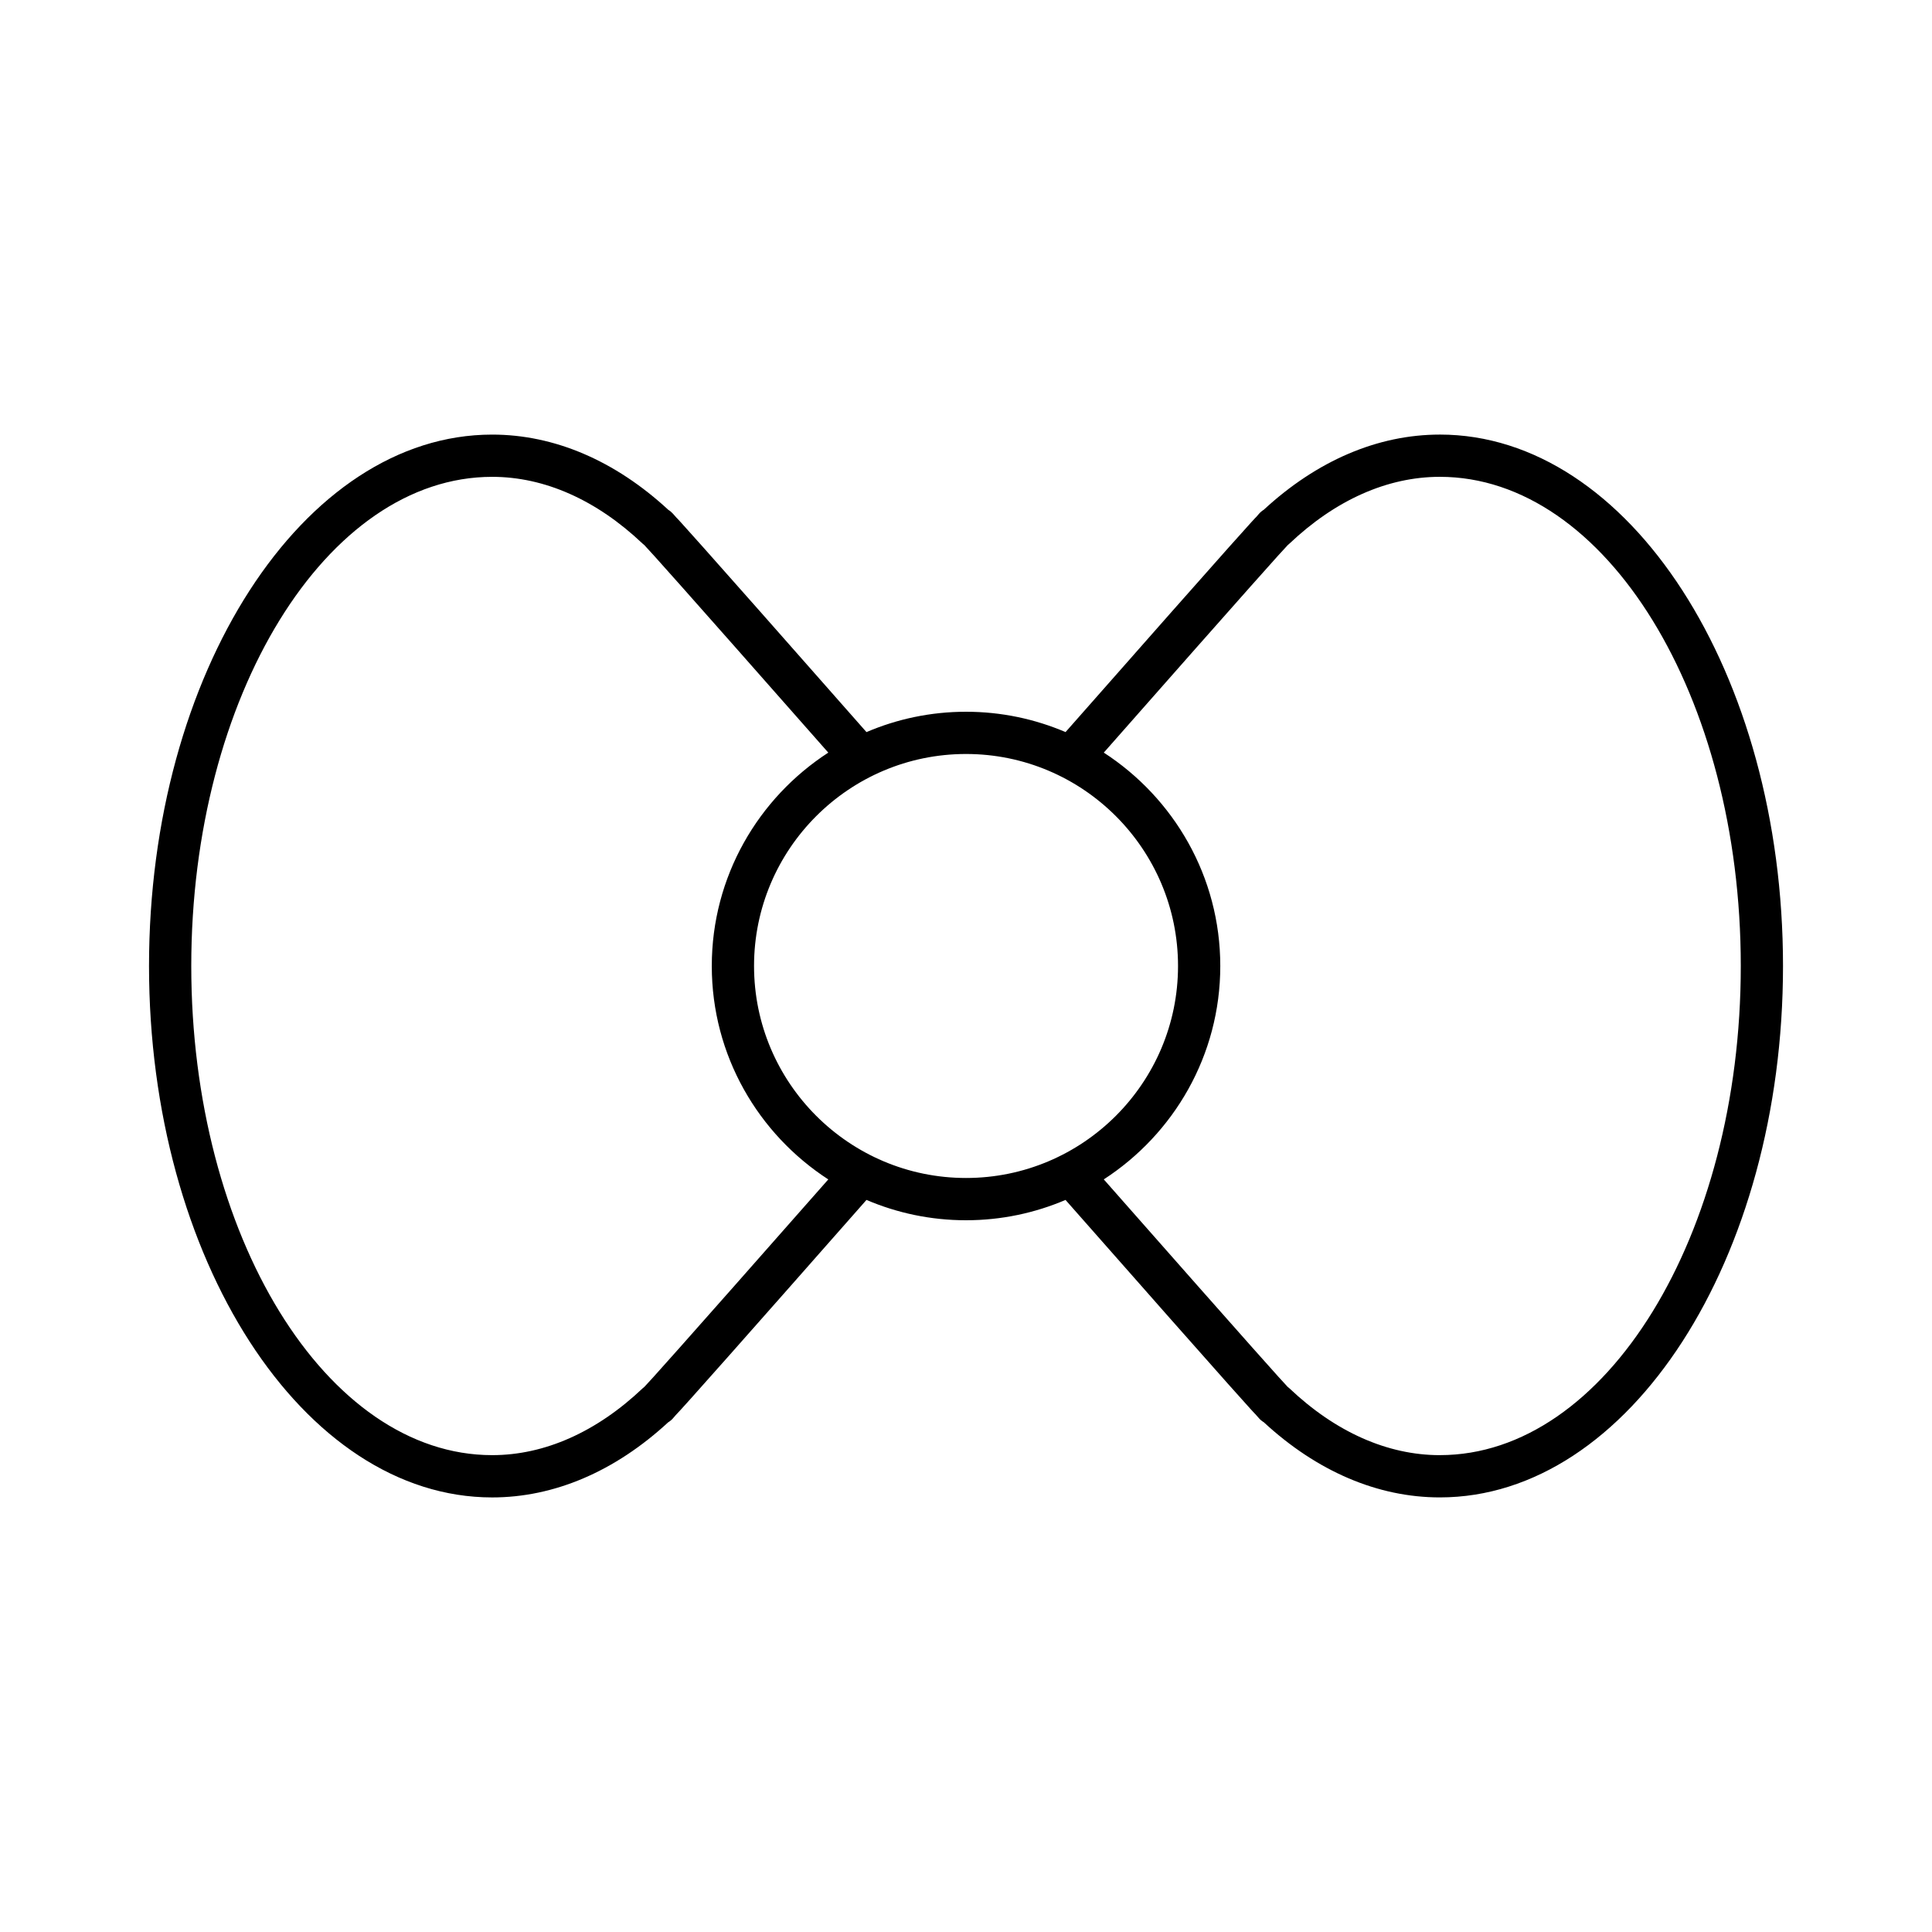 <?xml version="1.0" encoding="UTF-8"?>
<!-- Uploaded to: ICON Repo, www.svgrepo.com, Generator: ICON Repo Mixer Tools -->
<svg fill="#000000" width="800px" height="800px" version="1.1" viewBox="144 144 512 512" xmlns="http://www.w3.org/2000/svg">
 <path d="m525.57 259.17c-16.434 0-32.543 6.887-46.66 19.926-0.465 0.285-0.895 0.645-1.27 1.07l-0.637 0.746c-0.645 0.629-2.371 2.324-50.621 57.098-8.109-3.461-17.023-5.387-26.379-5.387-9.359 0-18.273 1.926-26.379 5.391-48.227-54.758-50.023-56.52-50.332-56.801l-0.926-1.047c-0.367-0.414-0.781-0.762-1.234-1.035-14.125-13.062-30.25-19.957-46.695-19.957-50.148 0-90.945 63.176-90.945 140.83s40.797 140.83 90.945 140.83c16.418 0 32.516-6.875 46.625-19.895 0.48-0.289 0.926-0.656 1.305-1.094l0.691-0.805c1.574-1.539 18.609-20.762 50.566-57.047 8.105 3.461 17.02 5.387 26.375 5.387 9.355 0 18.27-1.926 26.375-5.387 48.184 54.707 49.977 56.469 50.285 56.746l0.977 1.105c0.371 0.422 0.801 0.777 1.27 1.055 14.117 13.047 30.227 19.93 46.664 19.93 50.148 0 90.945-63.176 90.945-140.83s-40.797-140.83-90.945-140.83zm-210.62 252.16-0.164 0.184c-0.16 0.121-0.316 0.254-0.469 0.395-12.219 11.594-26.008 17.719-39.879 17.719-43.973 0-79.75-58.156-79.75-129.63 0-71.48 35.777-129.63 79.75-129.63 13.871 0 27.66 6.129 39.879 17.719 0.152 0.141 0.312 0.277 0.477 0.402l0.379 0.422c0.91 0.91 8.586 9.43 48.332 54.543-18.551 12.016-30.875 32.852-30.875 56.551s12.328 44.535 30.875 56.551c-41.188 46.758-47.551 53.762-48.555 54.781zm85.059-55.152c-30.98 0-56.18-25.203-56.18-56.18-0.004-30.98 25.199-56.184 56.18-56.184 30.977 0 56.18 25.203 56.18 56.184 0 30.977-25.203 56.18-56.18 56.18zm125.57 73.453c-13.871 0-27.66-6.129-39.879-17.719-0.16-0.148-0.328-0.289-0.5-0.418l-0.402-0.449c-0.734-0.734-7.074-7.715-48.285-54.496 18.547-12.016 30.875-32.855 30.875-56.551s-12.324-44.531-30.871-56.547c39.766-45.141 47.438-53.652 48.602-54.832l0.137-0.156c0.152-0.117 0.301-0.242 0.441-0.379 12.219-11.594 26.008-17.719 39.879-17.719 43.973 0 79.75 58.156 79.75 129.63 0.004 71.477-35.773 129.63-79.746 129.63z"/>
</svg>